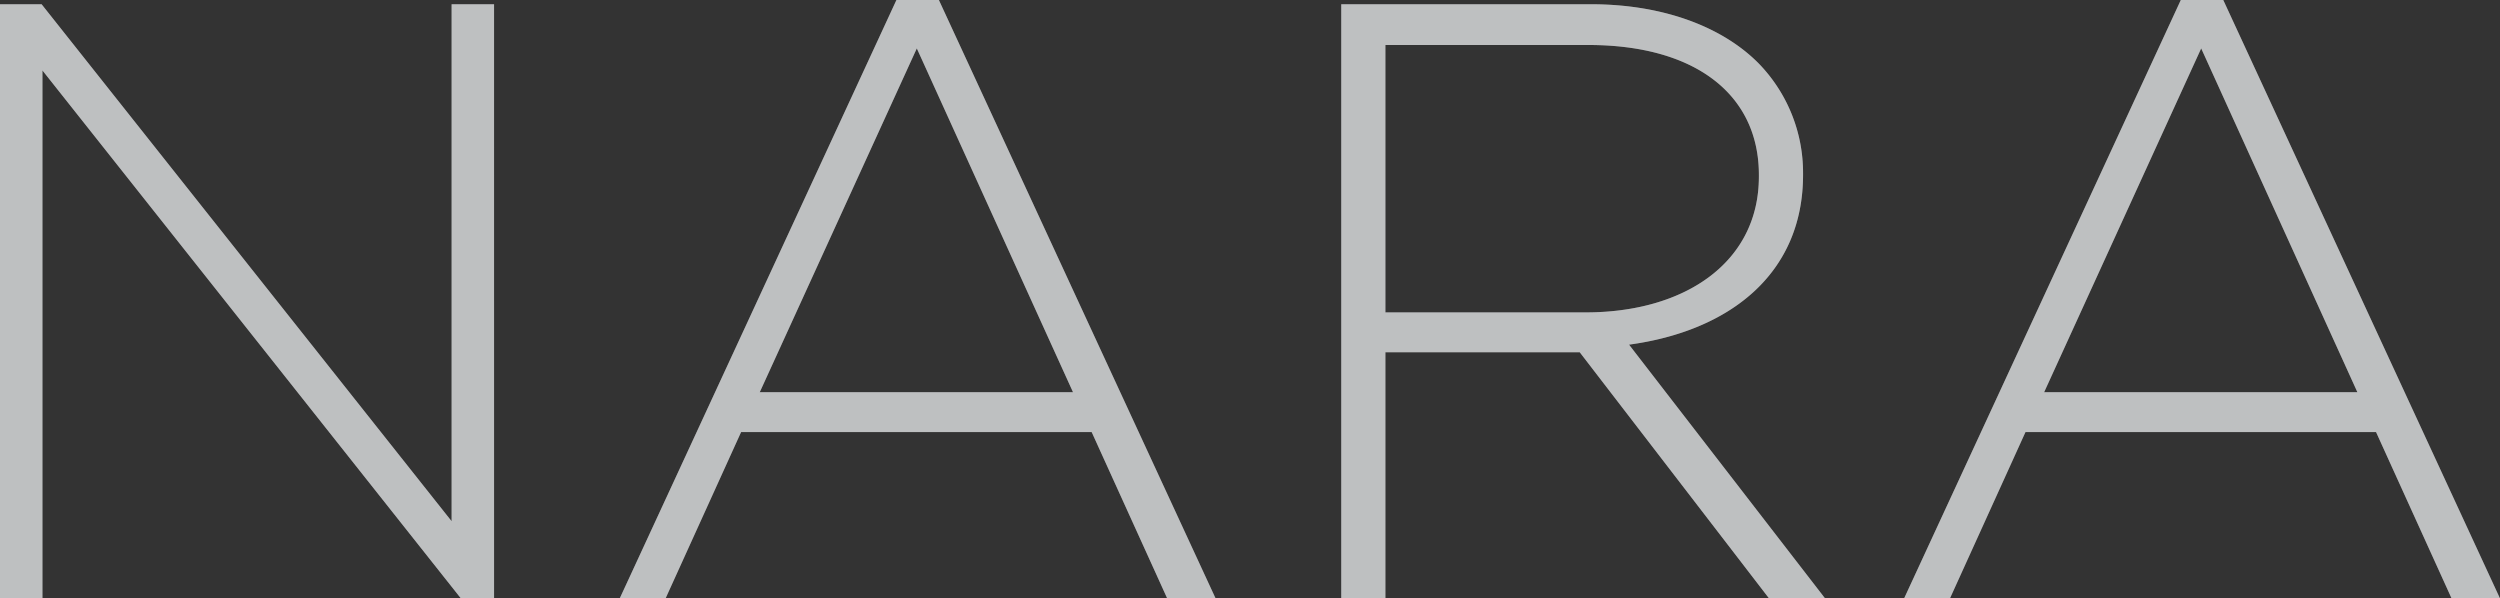 <svg xmlns="http://www.w3.org/2000/svg" width="382.85" height="91.65" viewBox="0 0 382.85 91.65"><rect x="0" y="0" width="382.85" height="91.65" fill="#333333" stroke="none"/><g id="Group_18523" data-name="Group 18523" transform="translate(-212.475 -369.354)"><path id="Path_11211" data-name="Path 11211" d="M-187.525,0h6.5V-80.86L-116.935,0h5.07V-91h-6.5v79.17L-181.155-91h-6.37Zm94.9,0h7.02l11.57-25.48h53.69L-8.775,0h7.41l-42.38-91.65h-6.5Zm21.45-31.59,24.05-52.65,23.92,52.65ZM17.875,0h6.76V-37.7H54.4L83.395,0h8.58L61.945-38.87c15.34-2.08,26.65-10.79,26.65-26v-.26a23.992,23.992,0,0,0-6.89-16.9C76.245-87.49,67.275-91,56.095-91H17.875Zm6.76-43.81V-84.76H55.7c16.51,0,26.13,7.67,26.13,19.89v.26c0,13.13-11.31,20.8-26.52,20.8ZM104.065,0h7.02l11.57-25.48h53.69L187.915,0h7.41l-42.38-91.65h-6.5Zm21.45-31.59,24.05-52.65,23.92,52.65Z" transform="translate(400 461.004)" fill="#ebecef" opacity="0.507"/><path id="Path_11093" data-name="Path 11093" d="M-187.525,0h6.5V-80.86L-116.935,0h5.07V-91h-6.5v79.17L-181.155-91h-6.37Zm94.9,0h7.02l11.57-25.48h53.69L-8.775,0h7.41l-42.38-91.65h-6.5Zm21.45-31.59,24.05-52.65,23.92,52.65ZM17.875,0h6.76V-37.7H54.4L83.395,0h8.58L61.945-38.87c15.34-2.08,26.65-10.79,26.65-26v-.26a23.992,23.992,0,0,0-6.89-16.9C76.245-87.49,67.275-91,56.095-91H17.875Zm6.76-43.81V-84.76H55.7c16.51,0,26.13,7.67,26.13,19.89v.26c0,13.13-11.31,20.8-26.52,20.8ZM104.065,0h7.02l11.57-25.48h53.69L187.915,0h7.41l-42.38-91.65h-6.5Zm21.45-31.59,24.05-52.65,23.92,52.65Z" transform="translate(400 461.004)" fill="#ebecef" opacity="0.507"/></g></svg>
